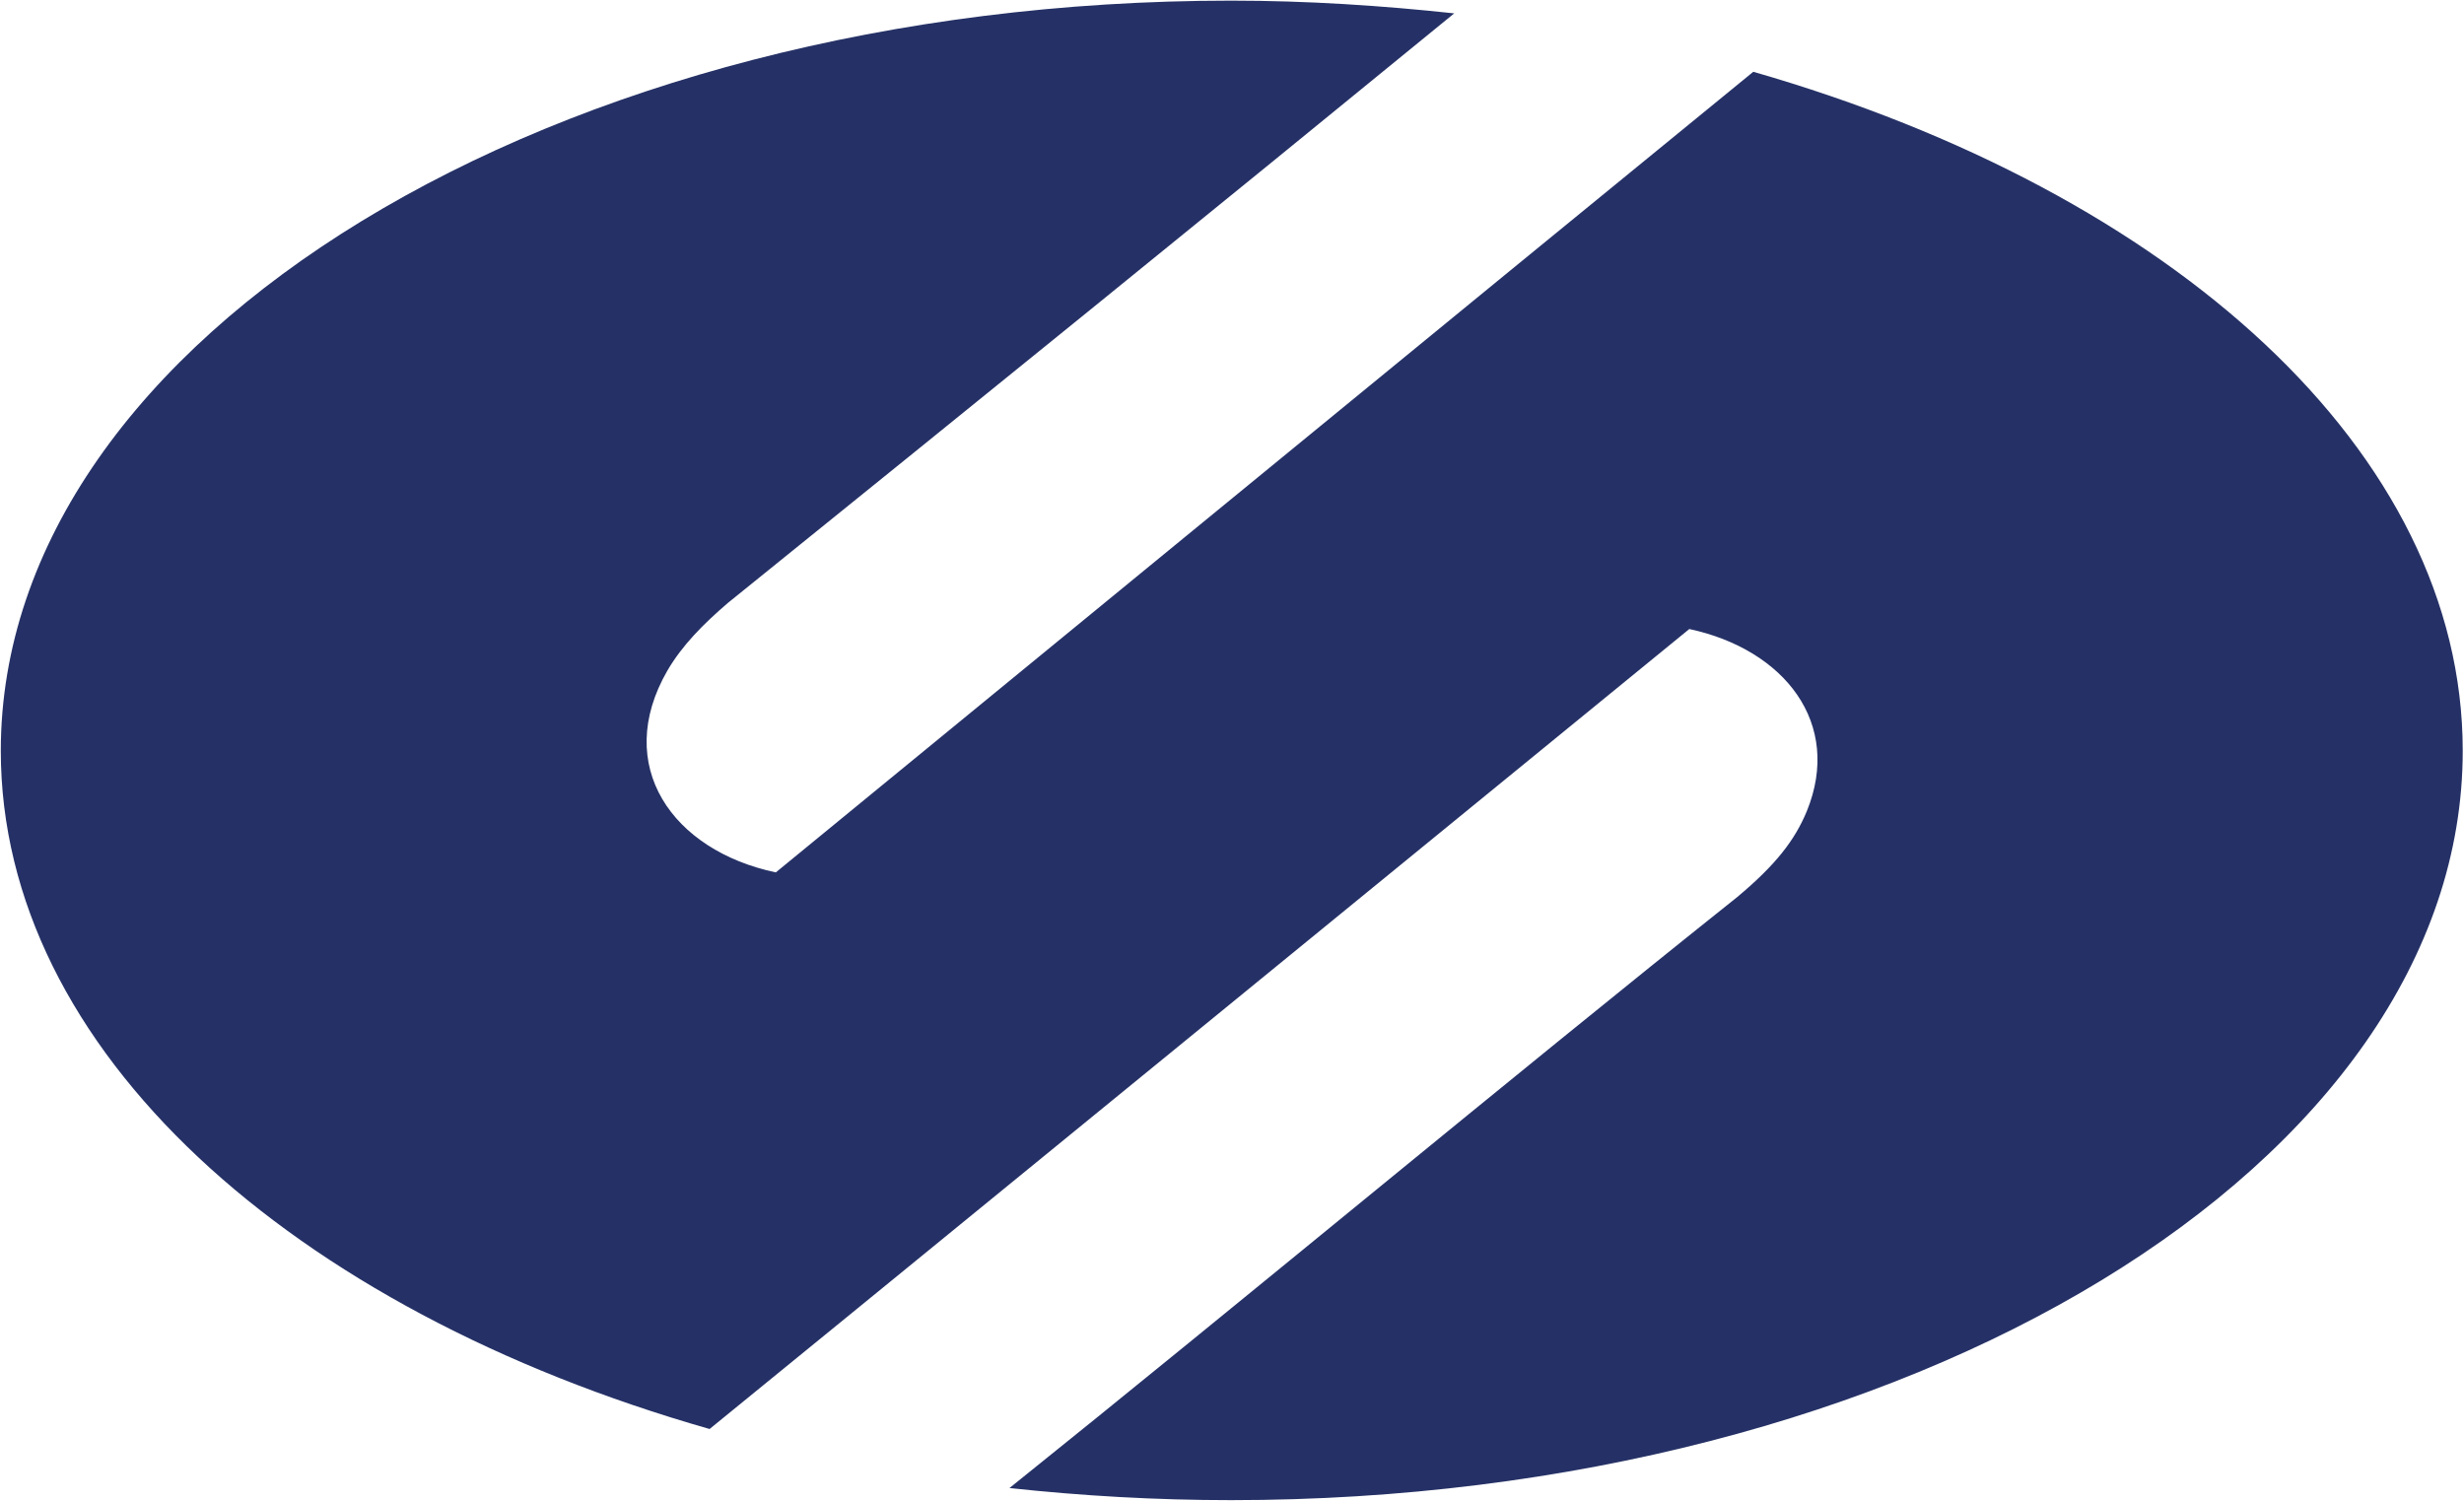<svg version="1.2" xmlns="http://www.w3.org/2000/svg" viewBox="0 0 1548 943" width="1548" height="943"><style>.a{fill:#253166}</style><path fill-rule="evenodd" class="a" d="m1101.5 45.1c-133.9 109.2-614.1 503-614.1 503-65-13.7-102.6-67.1-68.1-126.8 9.3-15.9 22.5-29.2 38-42.5 152.1-122.8 302.9-244.9 456.3-370.4-45.5-4.9-92.4-8-140.2-8-425.3 0-772.9 211.8-772.9 471.3 0 187.8 182.2 351 445.3 426.1 3.5-2.6 615.5-502.6 615.5-502.6 59.7 12.8 96.4 59.2 73.8 114.5-7.5 18.1-19.4 33.6-43.7 53.9-142 113.2-311.8 254.6-457.2 371.3 45.5 4.9 91.9 7.6 139.2 7.6 426.3 0 773.8-211.3 773.8-470.8 0-187.9-182.6-351-445.7-426.6z"/></svg>